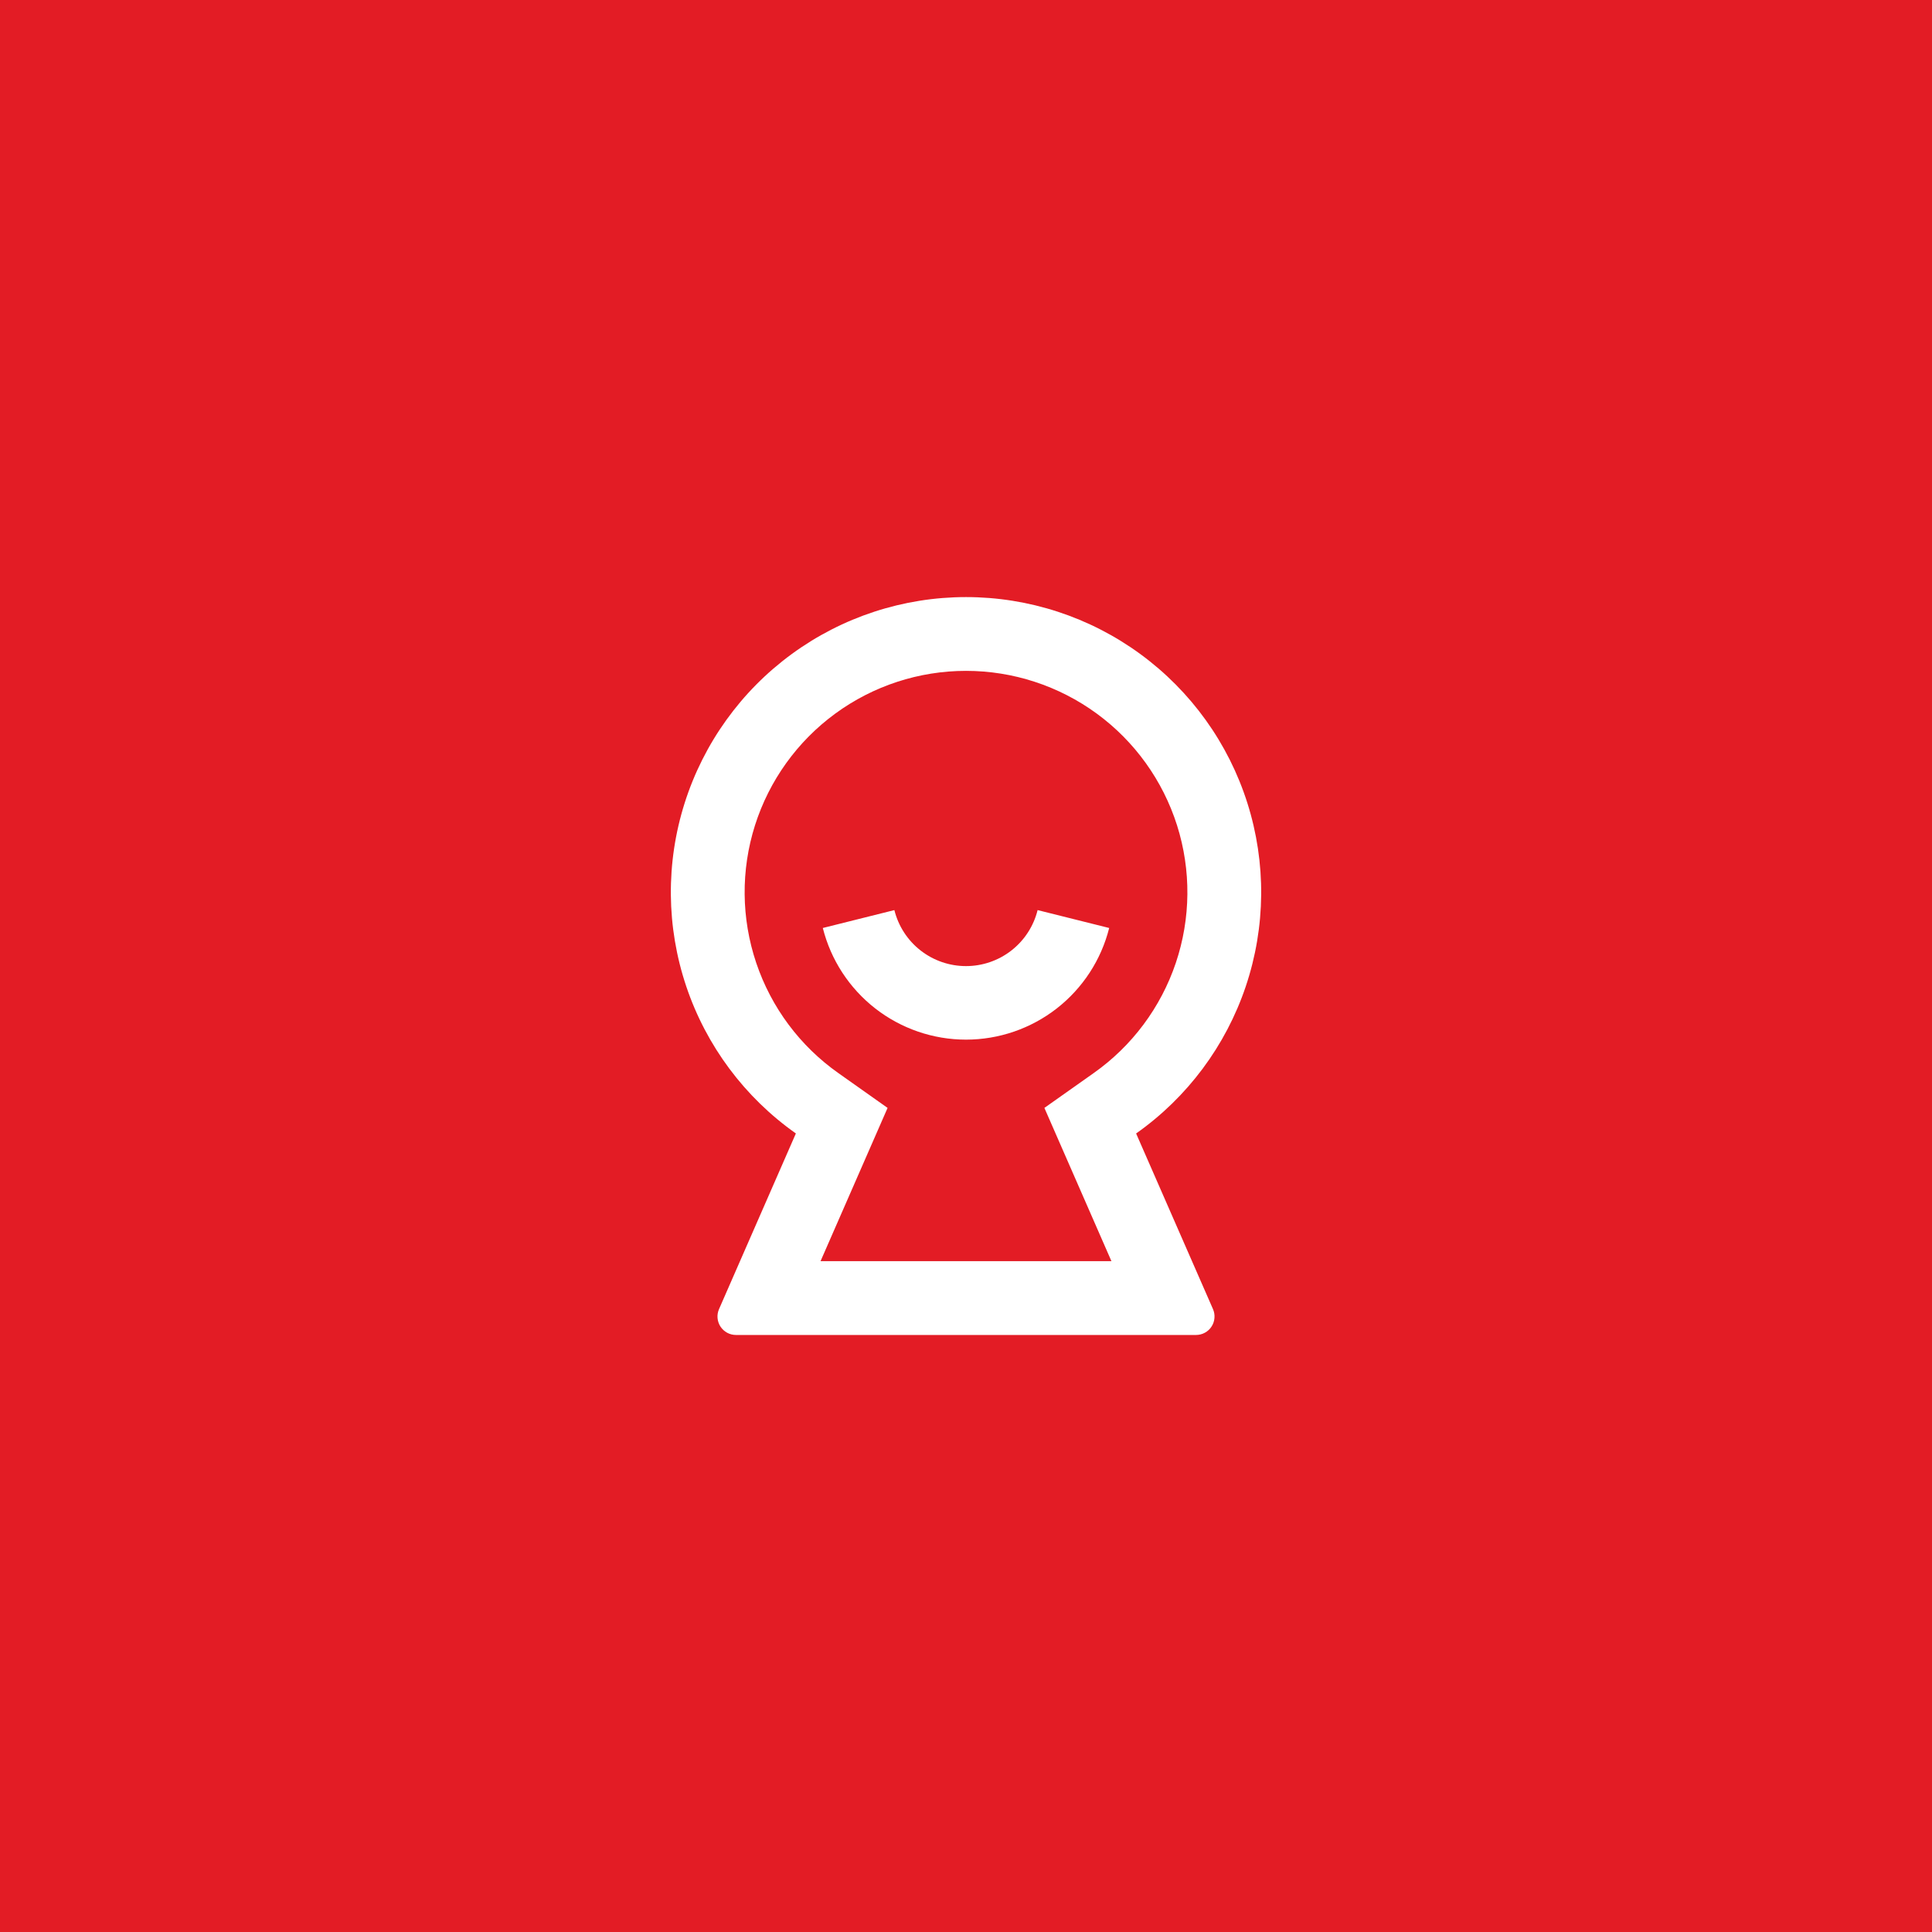 <svg width="80" height="80" viewBox="0 0 80 80" fill="none" xmlns="http://www.w3.org/2000/svg">
<rect width="80" height="80" fill="#E31C25"/>
<path d="M32.957 46.935C30.835 45.439 29.245 43.306 28.417 40.846C27.589 38.386 27.565 35.726 28.35 33.252C29.135 30.777 30.687 28.617 32.782 27.084C34.876 25.551 37.405 24.724 40.001 24.724C42.596 24.724 45.125 25.551 47.219 27.084C49.314 28.617 50.866 30.777 51.651 33.252C52.436 35.726 52.412 38.386 51.584 40.846C50.756 43.306 49.166 45.439 47.044 46.935L50.227 54.207C50.278 54.323 50.299 54.451 50.288 54.577C50.278 54.704 50.236 54.826 50.166 54.932C50.097 55.039 50.002 55.126 49.89 55.186C49.778 55.247 49.653 55.278 49.526 55.278H30.474C30.347 55.278 30.222 55.247 30.11 55.186C29.999 55.126 29.904 55.039 29.834 54.933C29.765 54.827 29.723 54.705 29.712 54.578C29.701 54.452 29.722 54.325 29.773 54.209L32.955 46.935H32.957ZM43.246 45.876L45.281 44.438C46.873 43.317 48.066 41.717 48.688 39.872C49.309 38.027 49.327 36.032 48.739 34.176C48.15 32.32 46.986 30.699 45.415 29.549C43.844 28.399 41.948 27.779 40.001 27.779C38.053 27.779 36.157 28.399 34.586 29.549C33.015 30.699 31.851 32.32 31.262 34.176C30.674 36.032 30.692 38.027 31.314 39.872C31.935 41.717 33.128 43.317 34.72 44.438L36.753 45.876L33.977 52.222H46.022L43.246 45.876ZM34.071 38.426L37.034 37.685C37.199 38.348 37.58 38.936 38.118 39.356C38.655 39.776 39.318 40.004 40 40.004C40.682 40.004 41.345 39.776 41.882 39.356C42.419 38.936 42.801 38.348 42.965 37.685L45.929 38.426C45.597 39.747 44.833 40.919 43.759 41.757C42.685 42.594 41.362 43.049 40 43.049C38.638 43.049 37.315 42.594 36.241 41.757C35.167 40.919 34.403 39.747 34.071 38.426Z" fill="white"/>
</svg>
